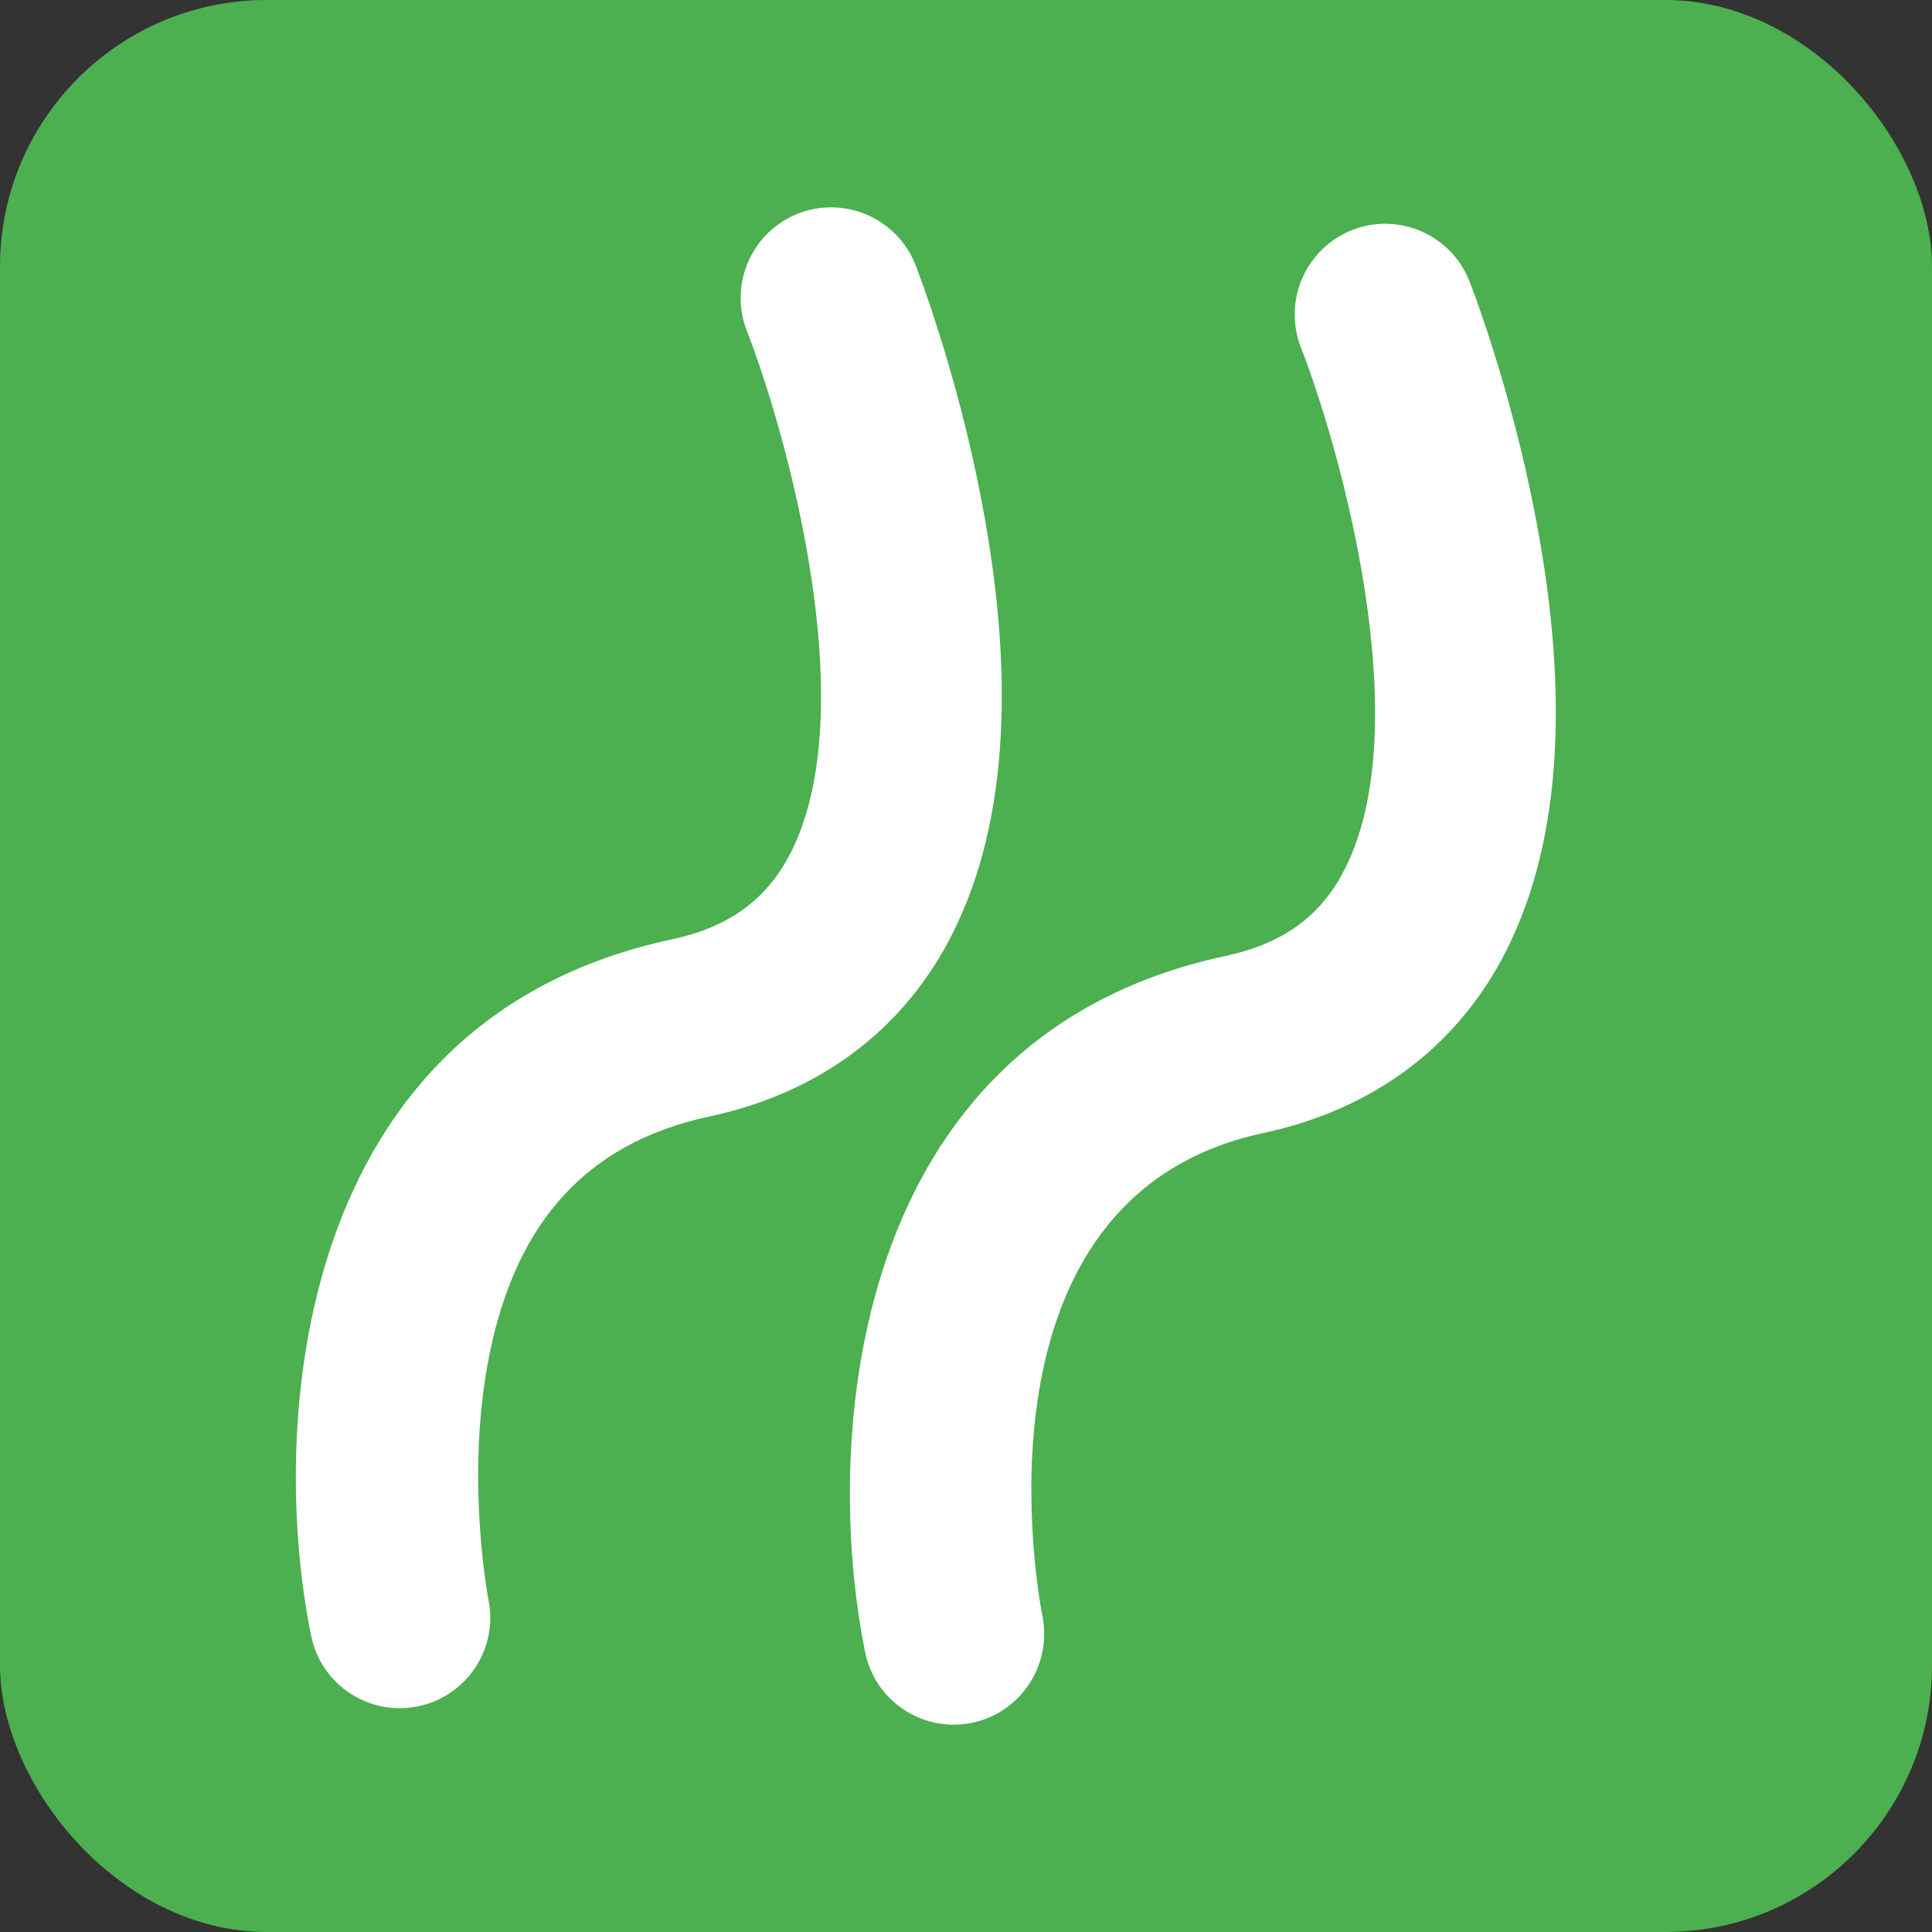 <?xml version="1.0" encoding="UTF-8"?>
<svg id="Calque_1" xmlns="http://www.w3.org/2000/svg" version="1.1" viewBox="0 0 96 96">
  <rect x="0" y="0" width="96" height="96" fill="#333333" stroke="none"/>
  <!-- Generator: Adobe Illustrator 29.0.1, SVG Export Plug-In . SVG Version: 2.1.0 Build 192)  -->
  <defs>
    <style>
      .st0 {
        fill: #4caf50;
      }

      .st1 {
        fill: #fff;
      }
    </style>
  </defs>
  <rect class="st0" width="96" height="96" rx="13.25" ry="13.25"/>
  <g>
    <path class="st1" d="M19.86,84.88c-2.09,0-3.97-1.47-4.4-3.6-2.08-10.2-1.02-30.55,17.91-34.6,2.77-.59,4.62-1.9,5.81-4.1,3.87-7.17-.18-21.3-2.07-26.14-.9-2.31.24-4.92,2.55-5.83,2.31-.9,4.92.24,5.83,2.55.08.21,2.06,5.28,3.29,11.76,1.76,9.2,1.19,16.57-1.68,21.91-2.43,4.52-6.53,7.51-11.86,8.65-6.22,1.33-9.84,5.45-11.06,12.58-.99,5.81.08,11.37.09,11.42.5,2.43-1.07,4.81-3.51,5.31-.3.06-.61.09-.9.09Z"/>
    <path class="st1" d="M47.39,85.7c-2.09,0-3.97-1.47-4.4-3.6-2.08-10.2-1.02-30.55,17.91-34.6,2.77-.59,4.62-1.9,5.81-4.1,3.87-7.17-.18-21.3-2.07-26.14-.9-2.31.24-4.92,2.55-5.83,2.32-.91,4.92.24,5.83,2.55.08.21,2.06,5.28,3.29,11.76,1.76,9.2,1.19,16.57-1.68,21.91-2.43,4.52-6.53,7.51-11.86,8.65-14.94,3.2-11.14,23.16-10.97,24.01.48,2.43-1.09,4.81-3.52,5.3-.3.06-.6.09-.9.09Z"/>
  </g>
</svg>